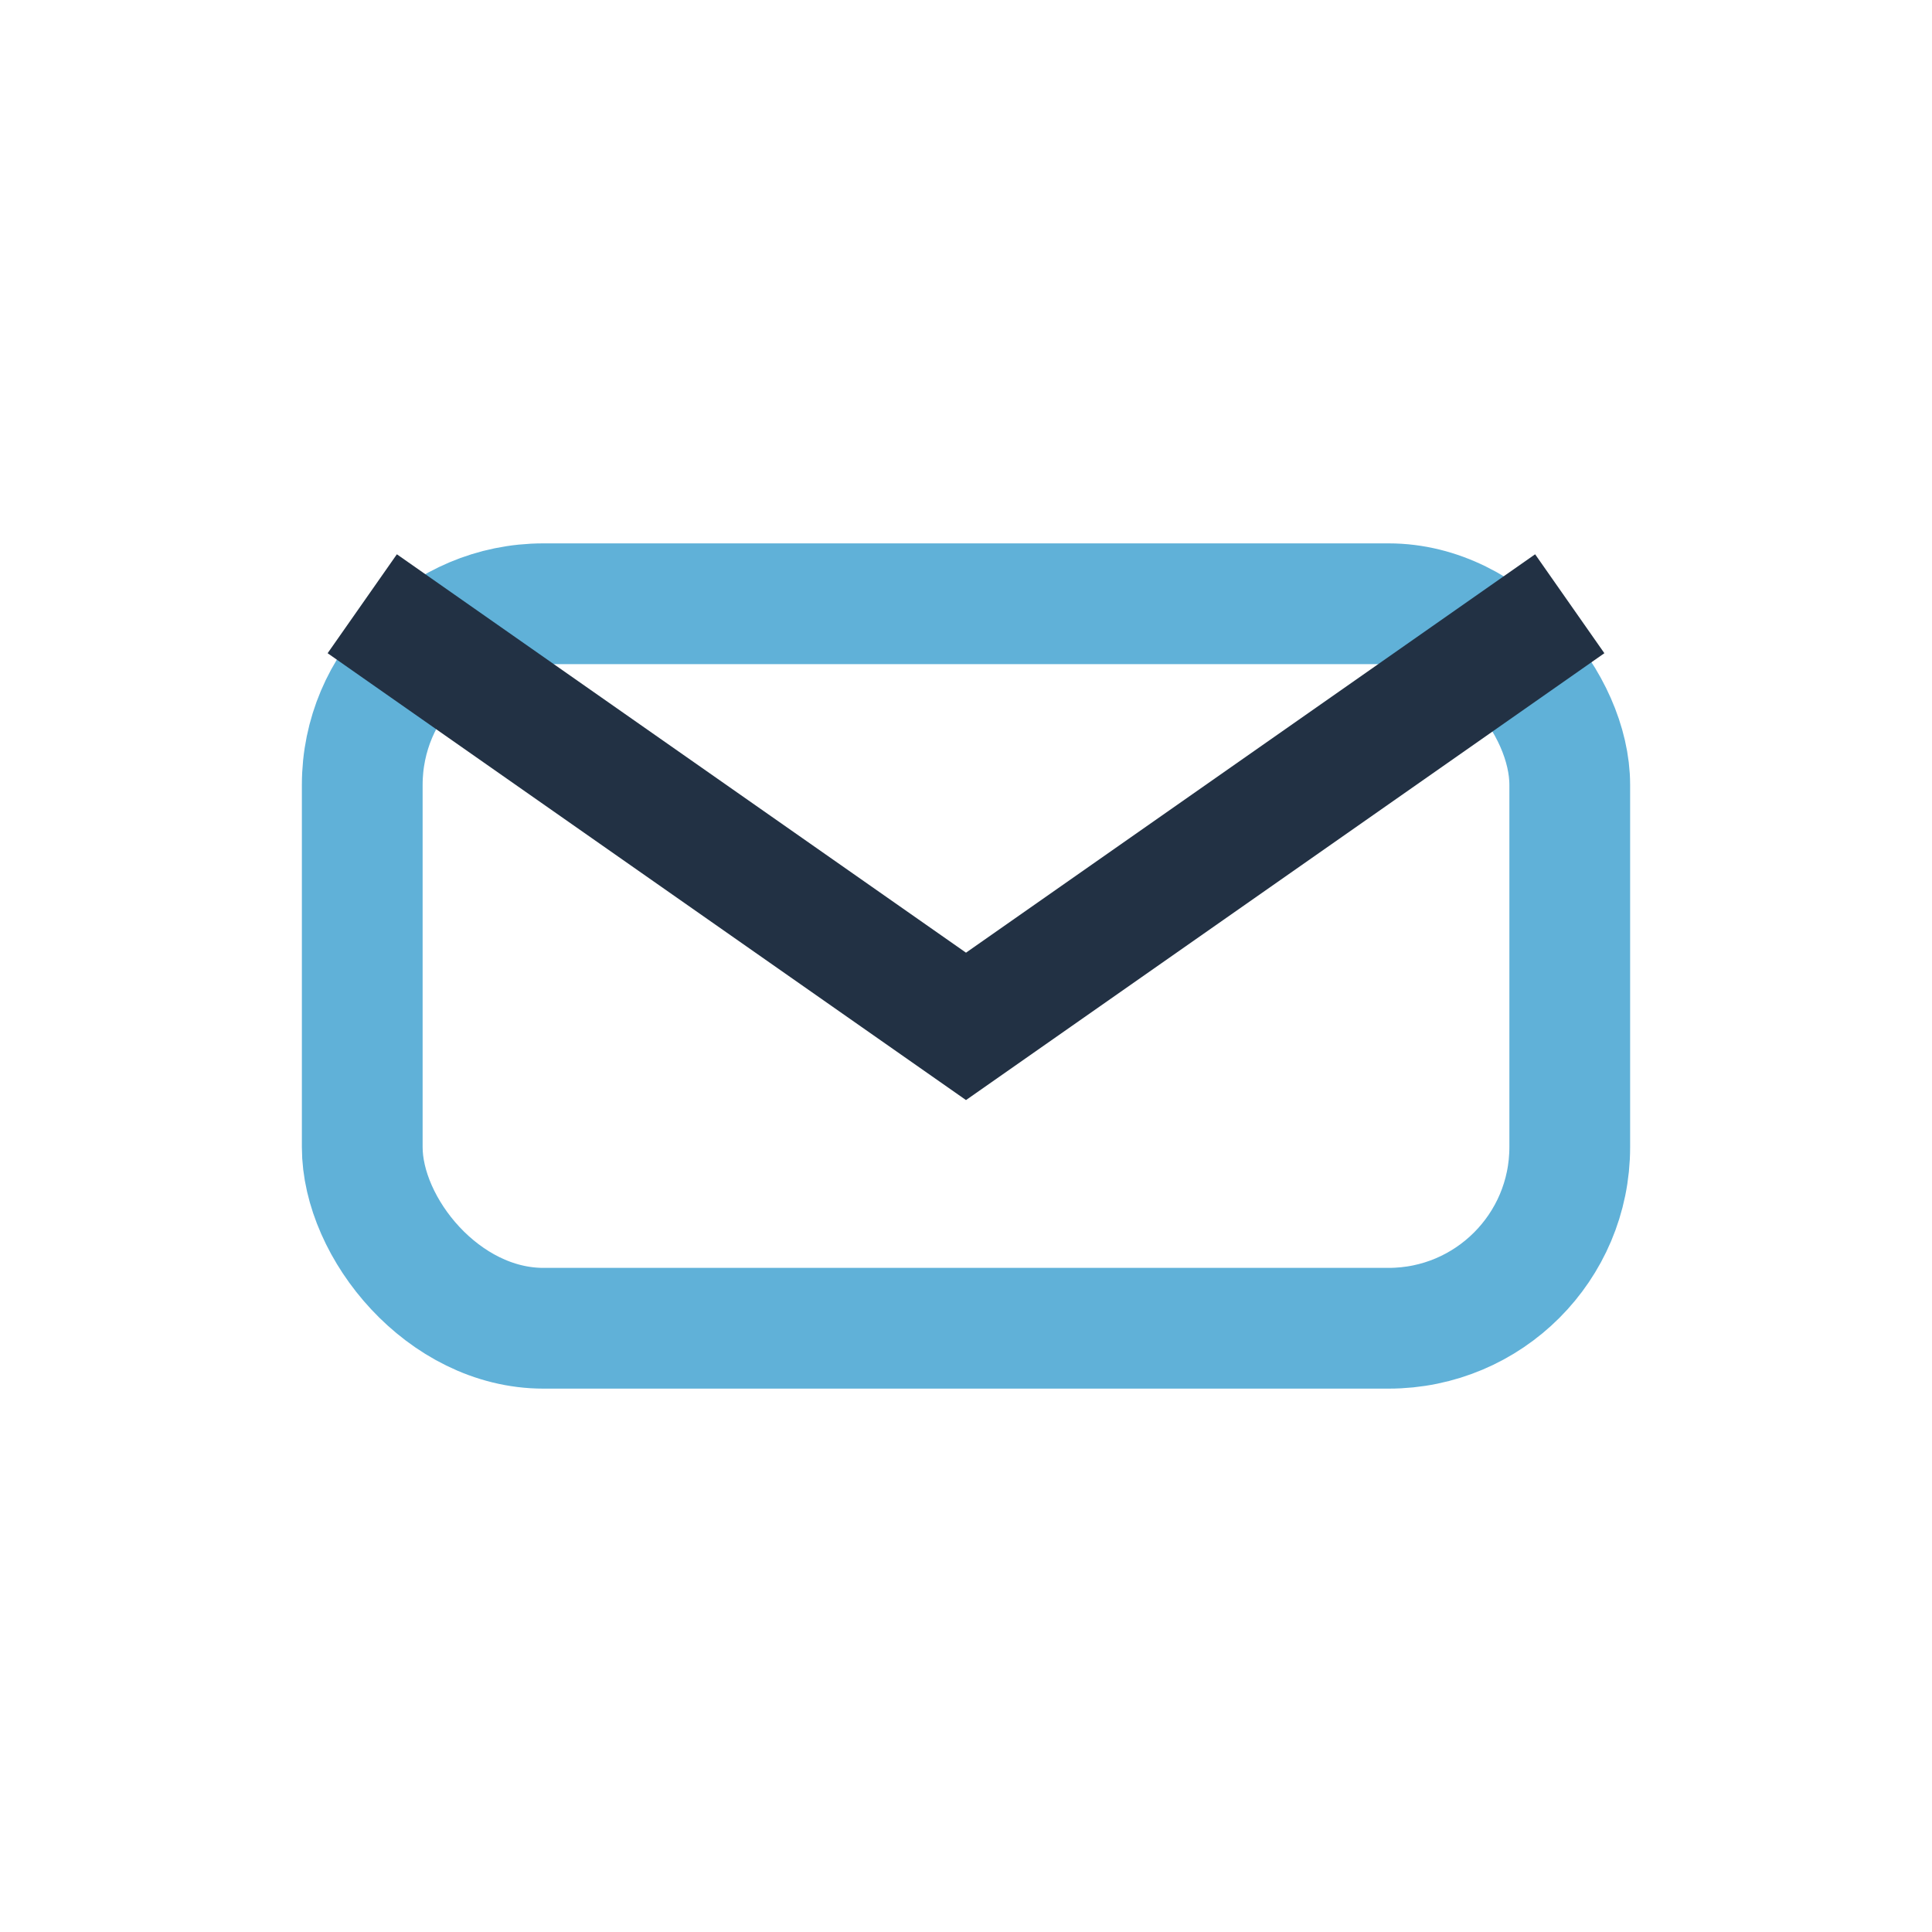 <?xml version="1.0" encoding="UTF-8"?>
<svg xmlns="http://www.w3.org/2000/svg" width="32" height="32" viewBox="0 0 32 32"><rect x="6" y="10" width="20" height="12" rx="3" stroke="#60B1D8" fill="none" stroke-width="2"/><path d="M6 10l10 7 10-7" fill="none" stroke="#223144" stroke-width="2"/></svg>